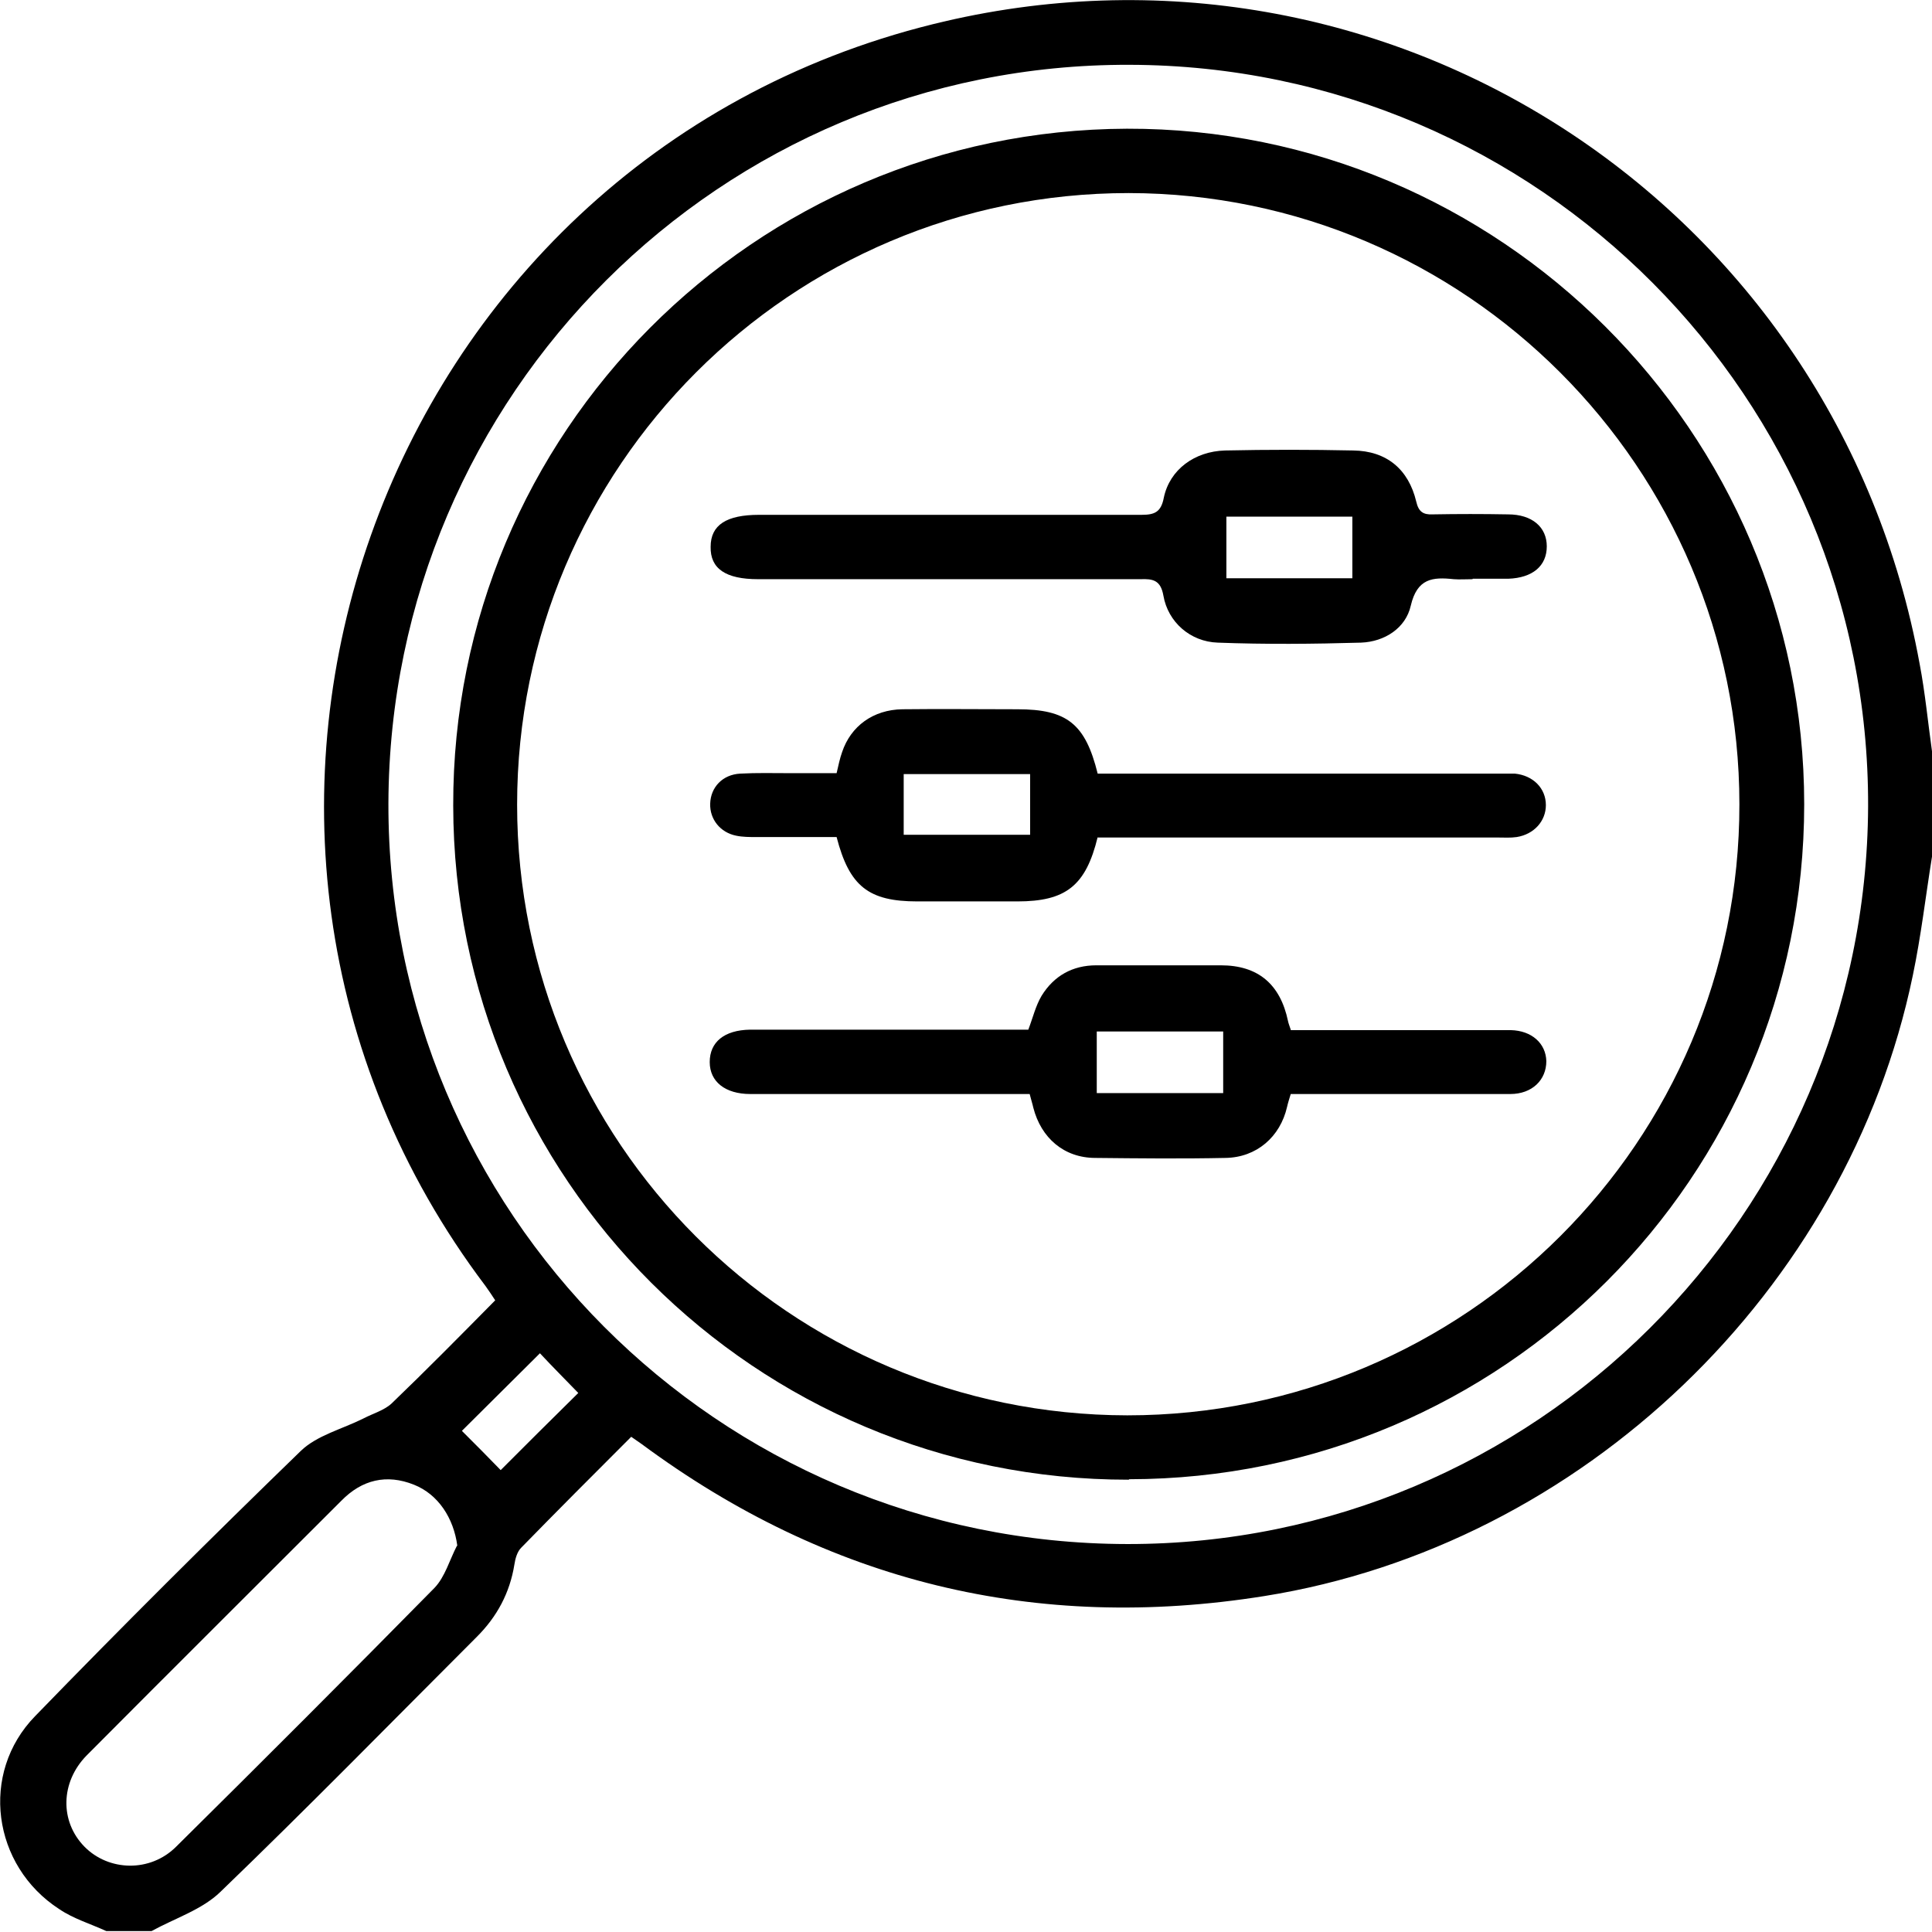 <?xml version="1.0" encoding="UTF-8"?>
<svg id="Layer_2" data-name="Layer 2" xmlns="http://www.w3.org/2000/svg" viewBox="0 0 42.33 42.33">
  <g id="Layer_1-2" data-name="Layer 1">
    <g>
      <path d="m42.33,18.77c-.14.87-.24,1.74-.42,2.6-1.43,6.91-7.25,12.49-14.21,13.6-5.01.8-9.56-.31-13.64-3.33-.07-.05-.13-.09-.23-.16-.81.81-1.62,1.62-2.41,2.43-.09.09-.13.24-.15.37-.1.62-.38,1.14-.82,1.58-1.87,1.87-3.72,3.76-5.62,5.59-.4.39-1,.58-1.51.86h-.99c-.35-.16-.72-.27-1.03-.48-1.47-.95-1.75-2.98-.53-4.23,1.91-1.97,3.85-3.9,5.82-5.81.35-.34.91-.48,1.37-.71.21-.11.46-.18.62-.33.76-.73,1.51-1.49,2.27-2.26-.07-.11-.14-.21-.21-.31C3.07,18.16,8.24,3.55,20.44.53c9.92-2.46,19.78,3.93,21.62,14.02.12.63.18,1.27.27,1.91,0,.77,0,1.54,0,2.31Zm-17.63,15.06c8.92.01,16.19-7.23,16.23-16.16.03-8.94-7.22-16.23-16.18-16.25-8.95-.03-16.21,7.22-16.24,16.18-.02,8.95,7.22,16.22,16.19,16.23Zm-14.68.04c-.08-.61-.42-1.13-.95-1.34-.6-.24-1.14-.11-1.59.35-1.86,1.86-3.72,3.71-5.58,5.58-.58.59-.59,1.45-.05,2,.53.54,1.44.57,2.01,0,1.9-1.88,3.79-3.77,5.66-5.67.23-.24.33-.61.49-.92Zm.95-1.66c.52-.52,1.12-1.12,1.7-1.69-.27-.28-.58-.59-.84-.87-.6.6-1.2,1.19-1.71,1.7.28.28.59.59.85.86Z"/>
      <path d="m24.73,32.42c-8.17.01-14.79-6.59-14.8-14.77-.02-8.16,6.59-14.8,14.76-14.83,8.16-.02,14.84,6.64,14.84,14.8,0,8.17-6.61,14.78-14.79,14.79Zm-.03-1.41c7.4,0,13.42-6,13.41-13.39,0-7.37-6-13.38-13.38-13.39-7.4,0-13.4,6-13.4,13.4,0,7.39,5.98,13.37,13.37,13.38Z"/>
      <path d="m32.26,12.69c-.14,0-.28.01-.41,0-.46-.05-.8-.02-.94.58-.11.49-.57.79-1.09.81-1.04.03-2.09.04-3.14,0-.6-.02-1.09-.45-1.19-1.03-.06-.34-.23-.37-.5-.36-2.79,0-5.59,0-8.38,0-.71,0-1.05-.23-1.04-.71,0-.48.35-.7,1.06-.7,2.79,0,5.59,0,8.38,0,.29,0,.43-.06.49-.38.13-.61.67-1.01,1.34-1.03.94-.02,1.87-.02,2.81,0,.73.01,1.21.41,1.38,1.12.05.22.15.29.36.28.55-.01,1.1-.01,1.65,0,.53,0,.85.28.85.7,0,.43-.31.69-.84.71-.26,0-.52,0-.78,0Zm-2.63-.02v-1.35h-2.76v1.35h2.76Z"/>
      <path d="m24.05,18.34c-.26,1.07-.7,1.41-1.76,1.41-.73,0-1.46,0-2.19,0-1.07,0-1.49-.33-1.77-1.41-.57,0-1.16,0-1.75,0-.15,0-.31,0-.45-.03-.35-.07-.58-.36-.57-.7.01-.36.27-.64.66-.66.36-.02.72-.01,1.07-.01.34,0,.69,0,1.04,0,.04-.17.07-.32.12-.46.19-.57.68-.93,1.32-.94.84-.01,1.68,0,2.52,0,1.09,0,1.49.32,1.76,1.41h.47c2.74,0,5.48,0,8.22,0,.15,0,.3,0,.45,0,.4.04.68.32.68.69,0,.35-.26.64-.64.7-.14.02-.27.01-.41.01-2.75,0-5.51,0-8.26,0-.16,0-.33,0-.51,0Zm-4.25-.05h2.77v-1.33h-2.77v1.33Z"/>
      <path d="m28.28,22.57c1.49,0,2.95,0,4.41,0,.14,0,.28,0,.41,0,.46.01.77.29.78.68,0,.41-.31.72-.79.72-1.45,0-2.89,0-4.34,0-.15,0-.3,0-.47,0-.03.1-.06.19-.08.28-.15.66-.67,1.11-1.35,1.12-.95.02-1.9.01-2.85,0-.69,0-1.19-.44-1.36-1.1-.02-.09-.05-.18-.08-.3-.81,0-1.63,0-2.44,0-1.23,0-2.45,0-3.68,0-.55,0-.89-.27-.89-.7,0-.44.32-.7.88-.71,1.89,0,3.77,0,5.66,0,.15,0,.3,0,.44,0,.1-.26.16-.52.29-.74.27-.44.68-.67,1.2-.67.91,0,1.82,0,2.73,0,.81,0,1.3.41,1.47,1.22.01.05.03.1.06.19Zm-1.48.03h-2.77v1.35h2.77v-1.35Z"/>
    </g>
  </g>
</svg>